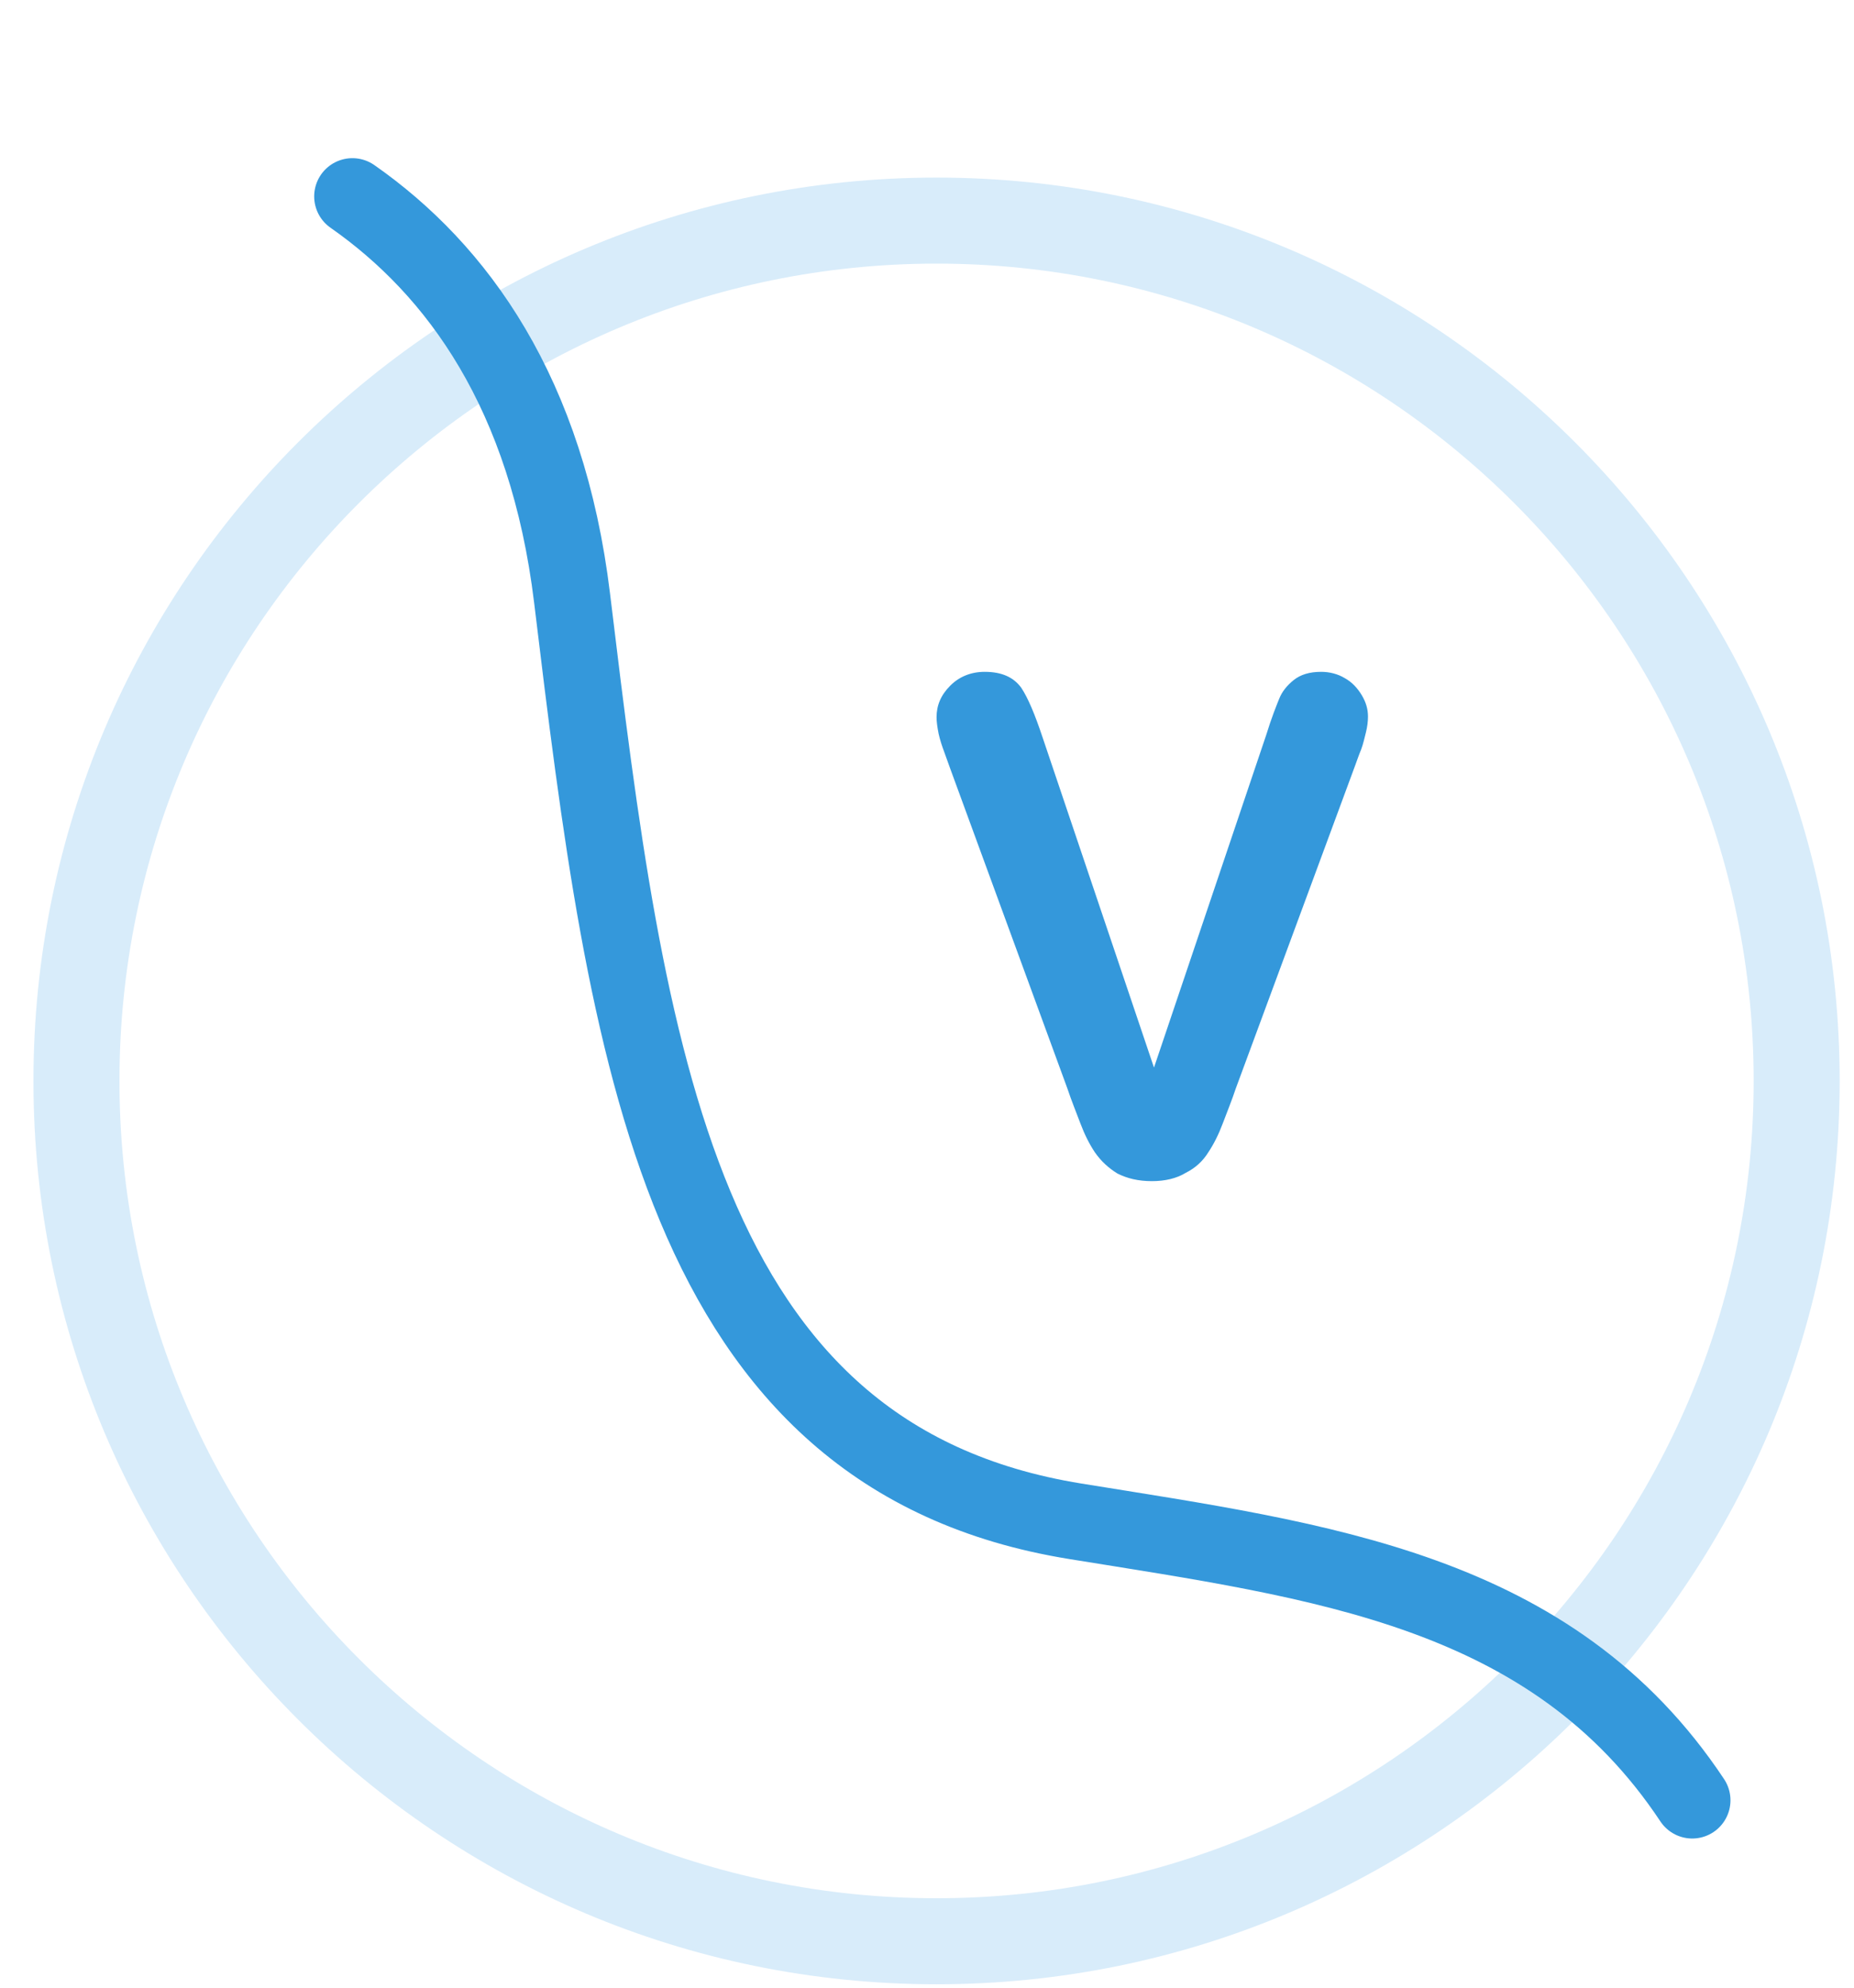<svg width="97" height="104" viewBox="0 0 97 104" fill="none" xmlns="http://www.w3.org/2000/svg">
<path fill-rule="evenodd" clip-rule="evenodd" d="M49 9.289C22.922 9.289 1.75 30.462 1.75 56.539C1.75 82.617 22.922 103.789 49 103.789C75.078 103.789 96.25 82.617 96.25 56.539C96.25 30.462 75.078 9.289 49 9.289ZM49 13.789C72.594 13.789 91.75 32.944 91.75 56.539C91.75 80.134 72.594 99.289 49 99.289C25.406 99.289 6.25 80.134 6.25 56.539C6.25 32.944 25.406 13.789 49 13.789Z" fill="#D8ECFA"/>
<path d="M54.544 38.561L60.376 55.841L66.244 38.453C66.532 37.517 66.784 36.905 66.928 36.545C67.072 36.185 67.324 35.861 67.684 35.573C68.044 35.285 68.512 35.141 69.124 35.141C69.556 35.141 69.988 35.249 70.348 35.465C70.744 35.681 71.032 36.005 71.248 36.365C71.464 36.725 71.572 37.085 71.572 37.481C71.572 37.733 71.536 38.021 71.464 38.309C71.392 38.597 71.32 38.921 71.212 39.209C71.104 39.461 70.996 39.785 70.888 40.073L64.66 56.921C64.444 57.569 64.192 58.181 63.976 58.757C63.76 59.333 63.508 59.837 63.22 60.269C62.932 60.737 62.536 61.097 62.032 61.349C61.564 61.637 60.952 61.781 60.268 61.781C59.548 61.781 58.972 61.637 58.468 61.385C58 61.097 57.604 60.737 57.28 60.269C56.992 59.837 56.74 59.333 56.524 58.757C56.308 58.181 56.056 57.569 55.84 56.921L49.72 40.217C49.612 39.929 49.504 39.605 49.396 39.317C49.288 39.029 49.18 38.705 49.108 38.381C49.036 38.021 49 37.733 49 37.517C49 36.905 49.216 36.365 49.72 35.861C50.188 35.393 50.8 35.141 51.52 35.141C52.42 35.141 53.032 35.429 53.428 35.969C53.788 36.509 54.148 37.373 54.544 38.561Z" fill="#3498DB"/>
<path d="M18.438 10.273C23.934 14.114 28.633 20.565 29.932 31.296C32.811 55.105 35.459 76.215 56.264 79.573C69.141 81.657 81.21 83.127 88.537 94.165" stroke="#3498DB" stroke-width="4" stroke-miterlimit="1.5" stroke-linecap="round" stroke-linejoin="round"/>
</svg>
